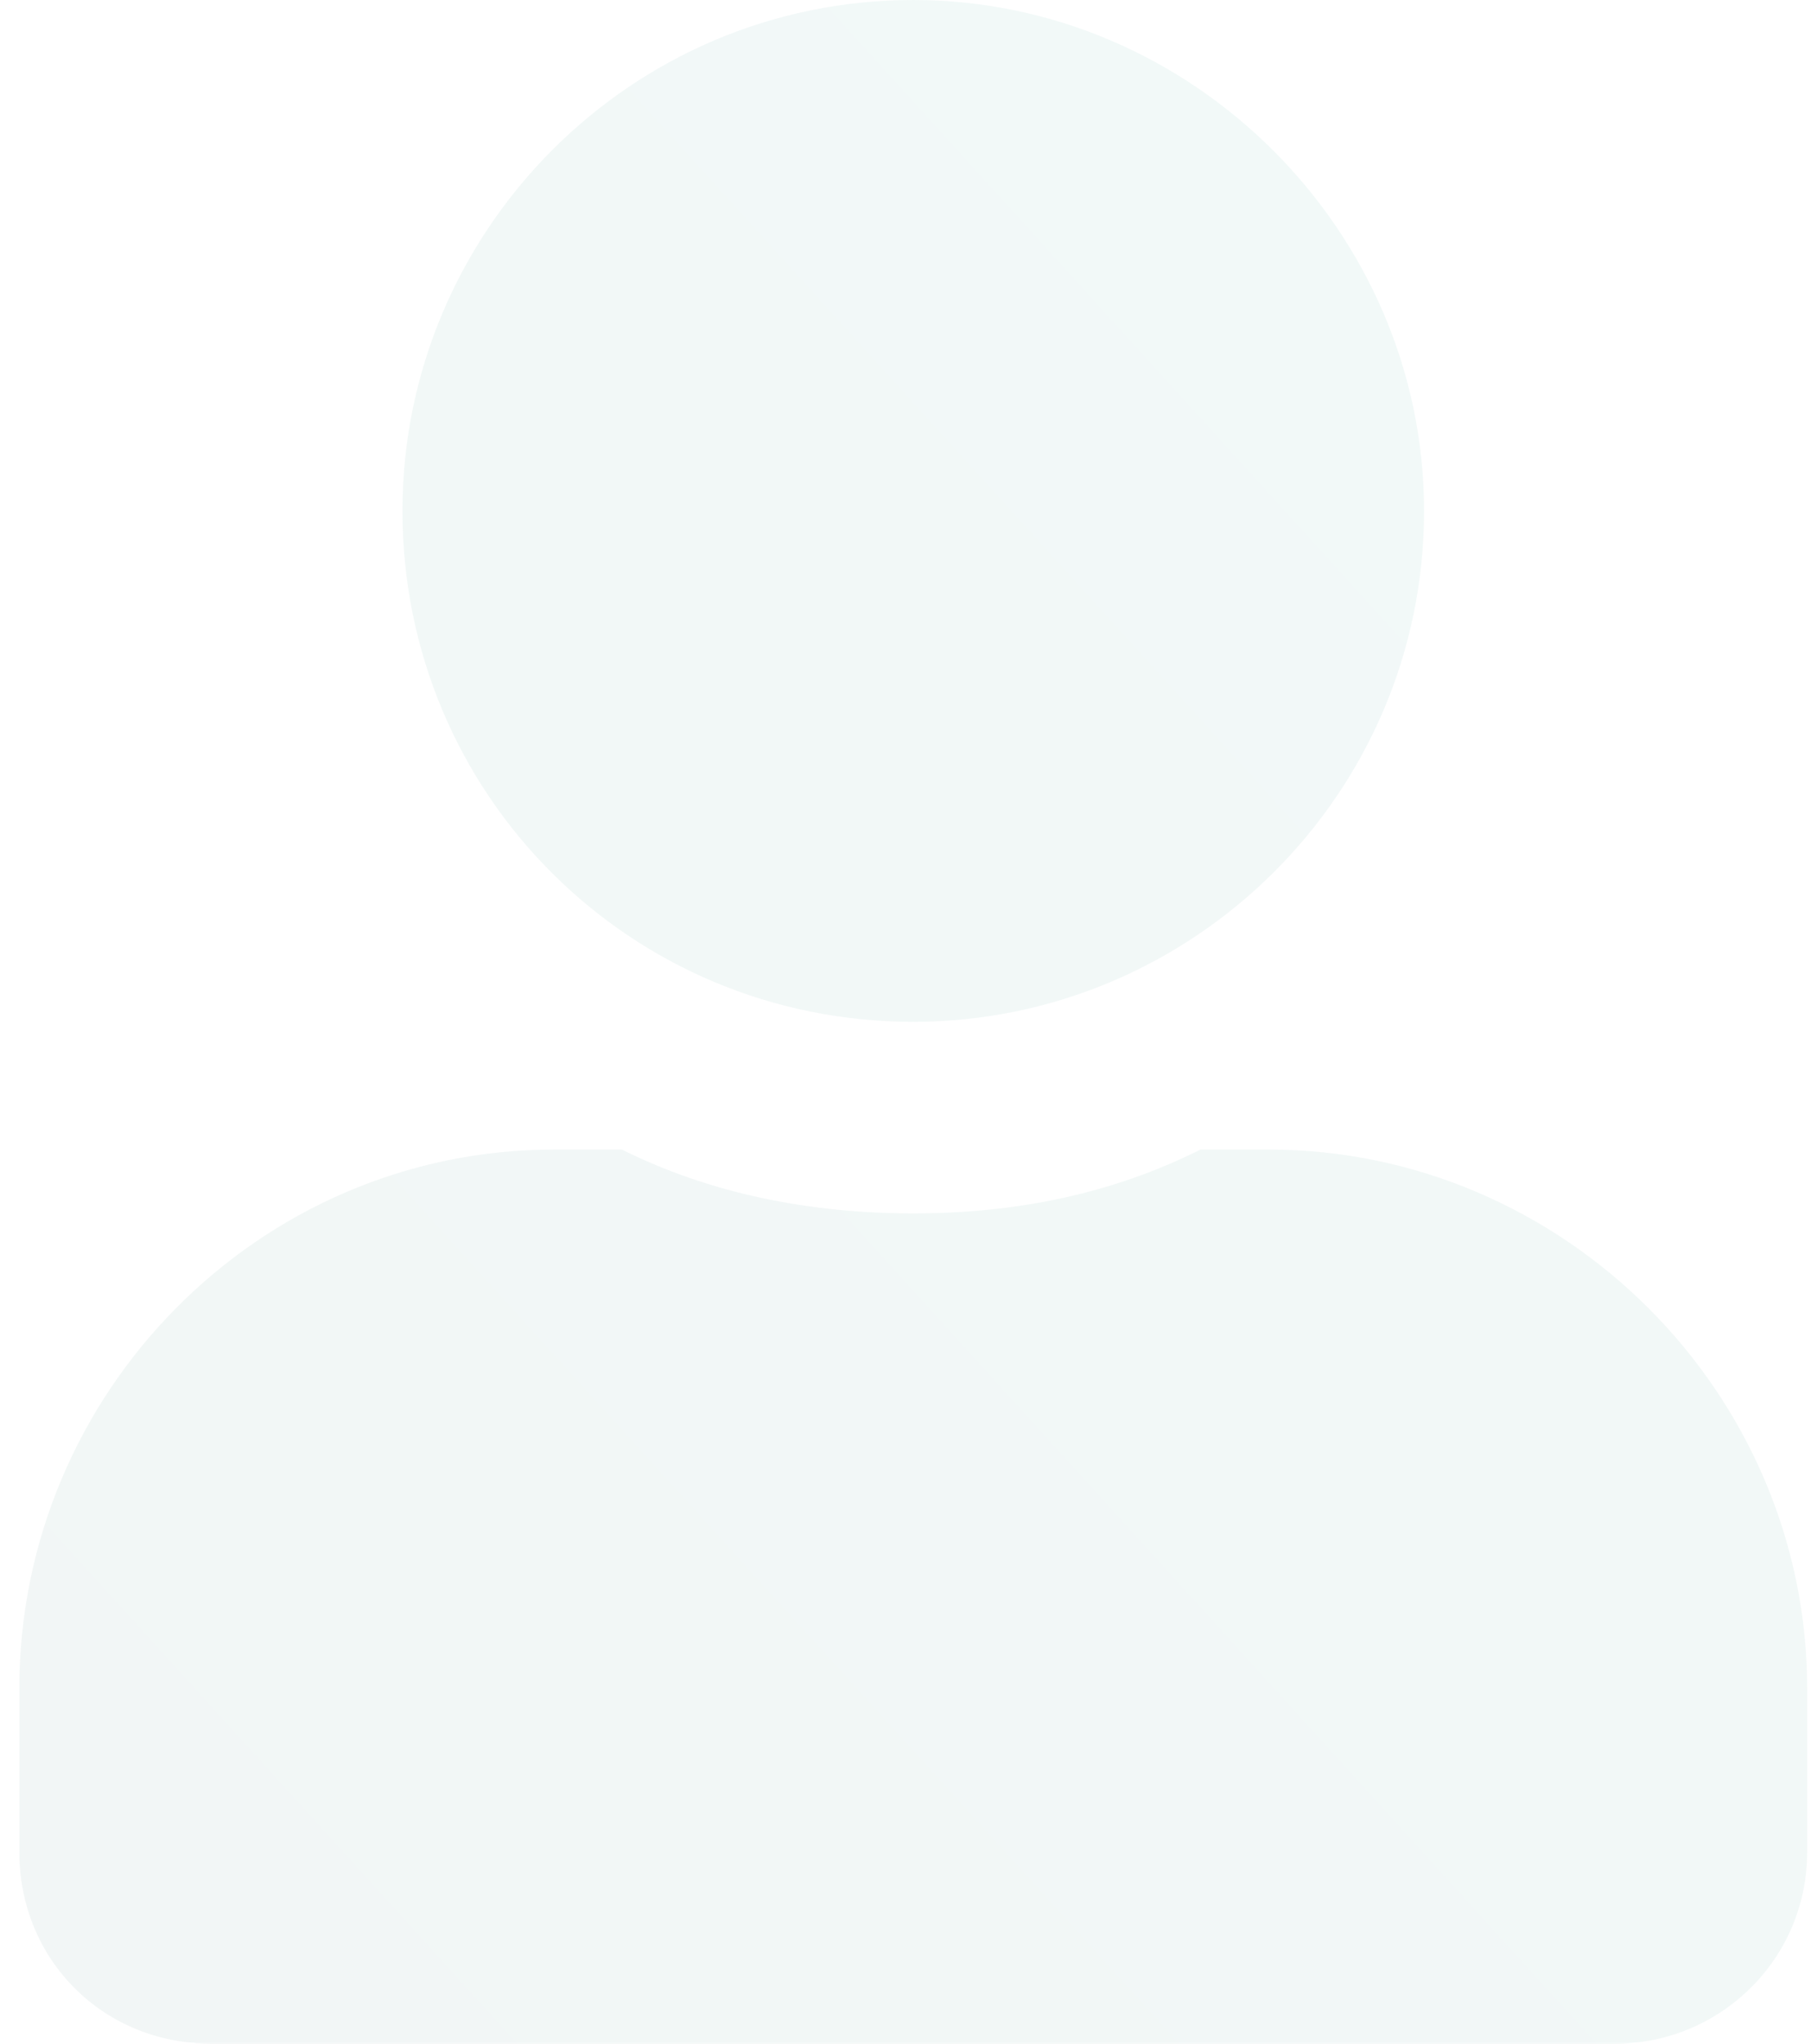 <svg width="78" height="88" viewBox="0 0 78 88" fill="none" xmlns="http://www.w3.org/2000/svg">
<path d="M39.334 44C27.13 44 17.334 34.203 17.334 22C17.334 9.969 27.13 0 39.334 0C51.365 0 61.334 9.969 61.334 22C61.334 34.203 51.365 44 39.334 44ZM54.63 49.5C67.349 49.5 77.834 59.984 77.834 72.703V79.75C77.834 84.391 74.052 88 69.584 88H9.084C4.443 88 0.833 84.391 0.833 79.75V72.703C0.833 59.984 11.146 49.5 23.865 49.5H26.787C30.568 51.391 34.865 52.25 39.334 52.25C43.802 52.25 47.927 51.391 51.709 49.5H54.63Z" fill="url(#paint0_linear_2913_31)" fill-opacity="0.05"/>
<defs>
<linearGradient id="paint0_linear_2913_31" x1="104.667" y1="-21" x2="-25.334" y2="97" gradientUnits="userSpaceOnUse">
<stop stop-color="#00A894"/>
<stop offset="1" stop-color="#00423A"/>
</linearGradient>
</defs>
</svg>
